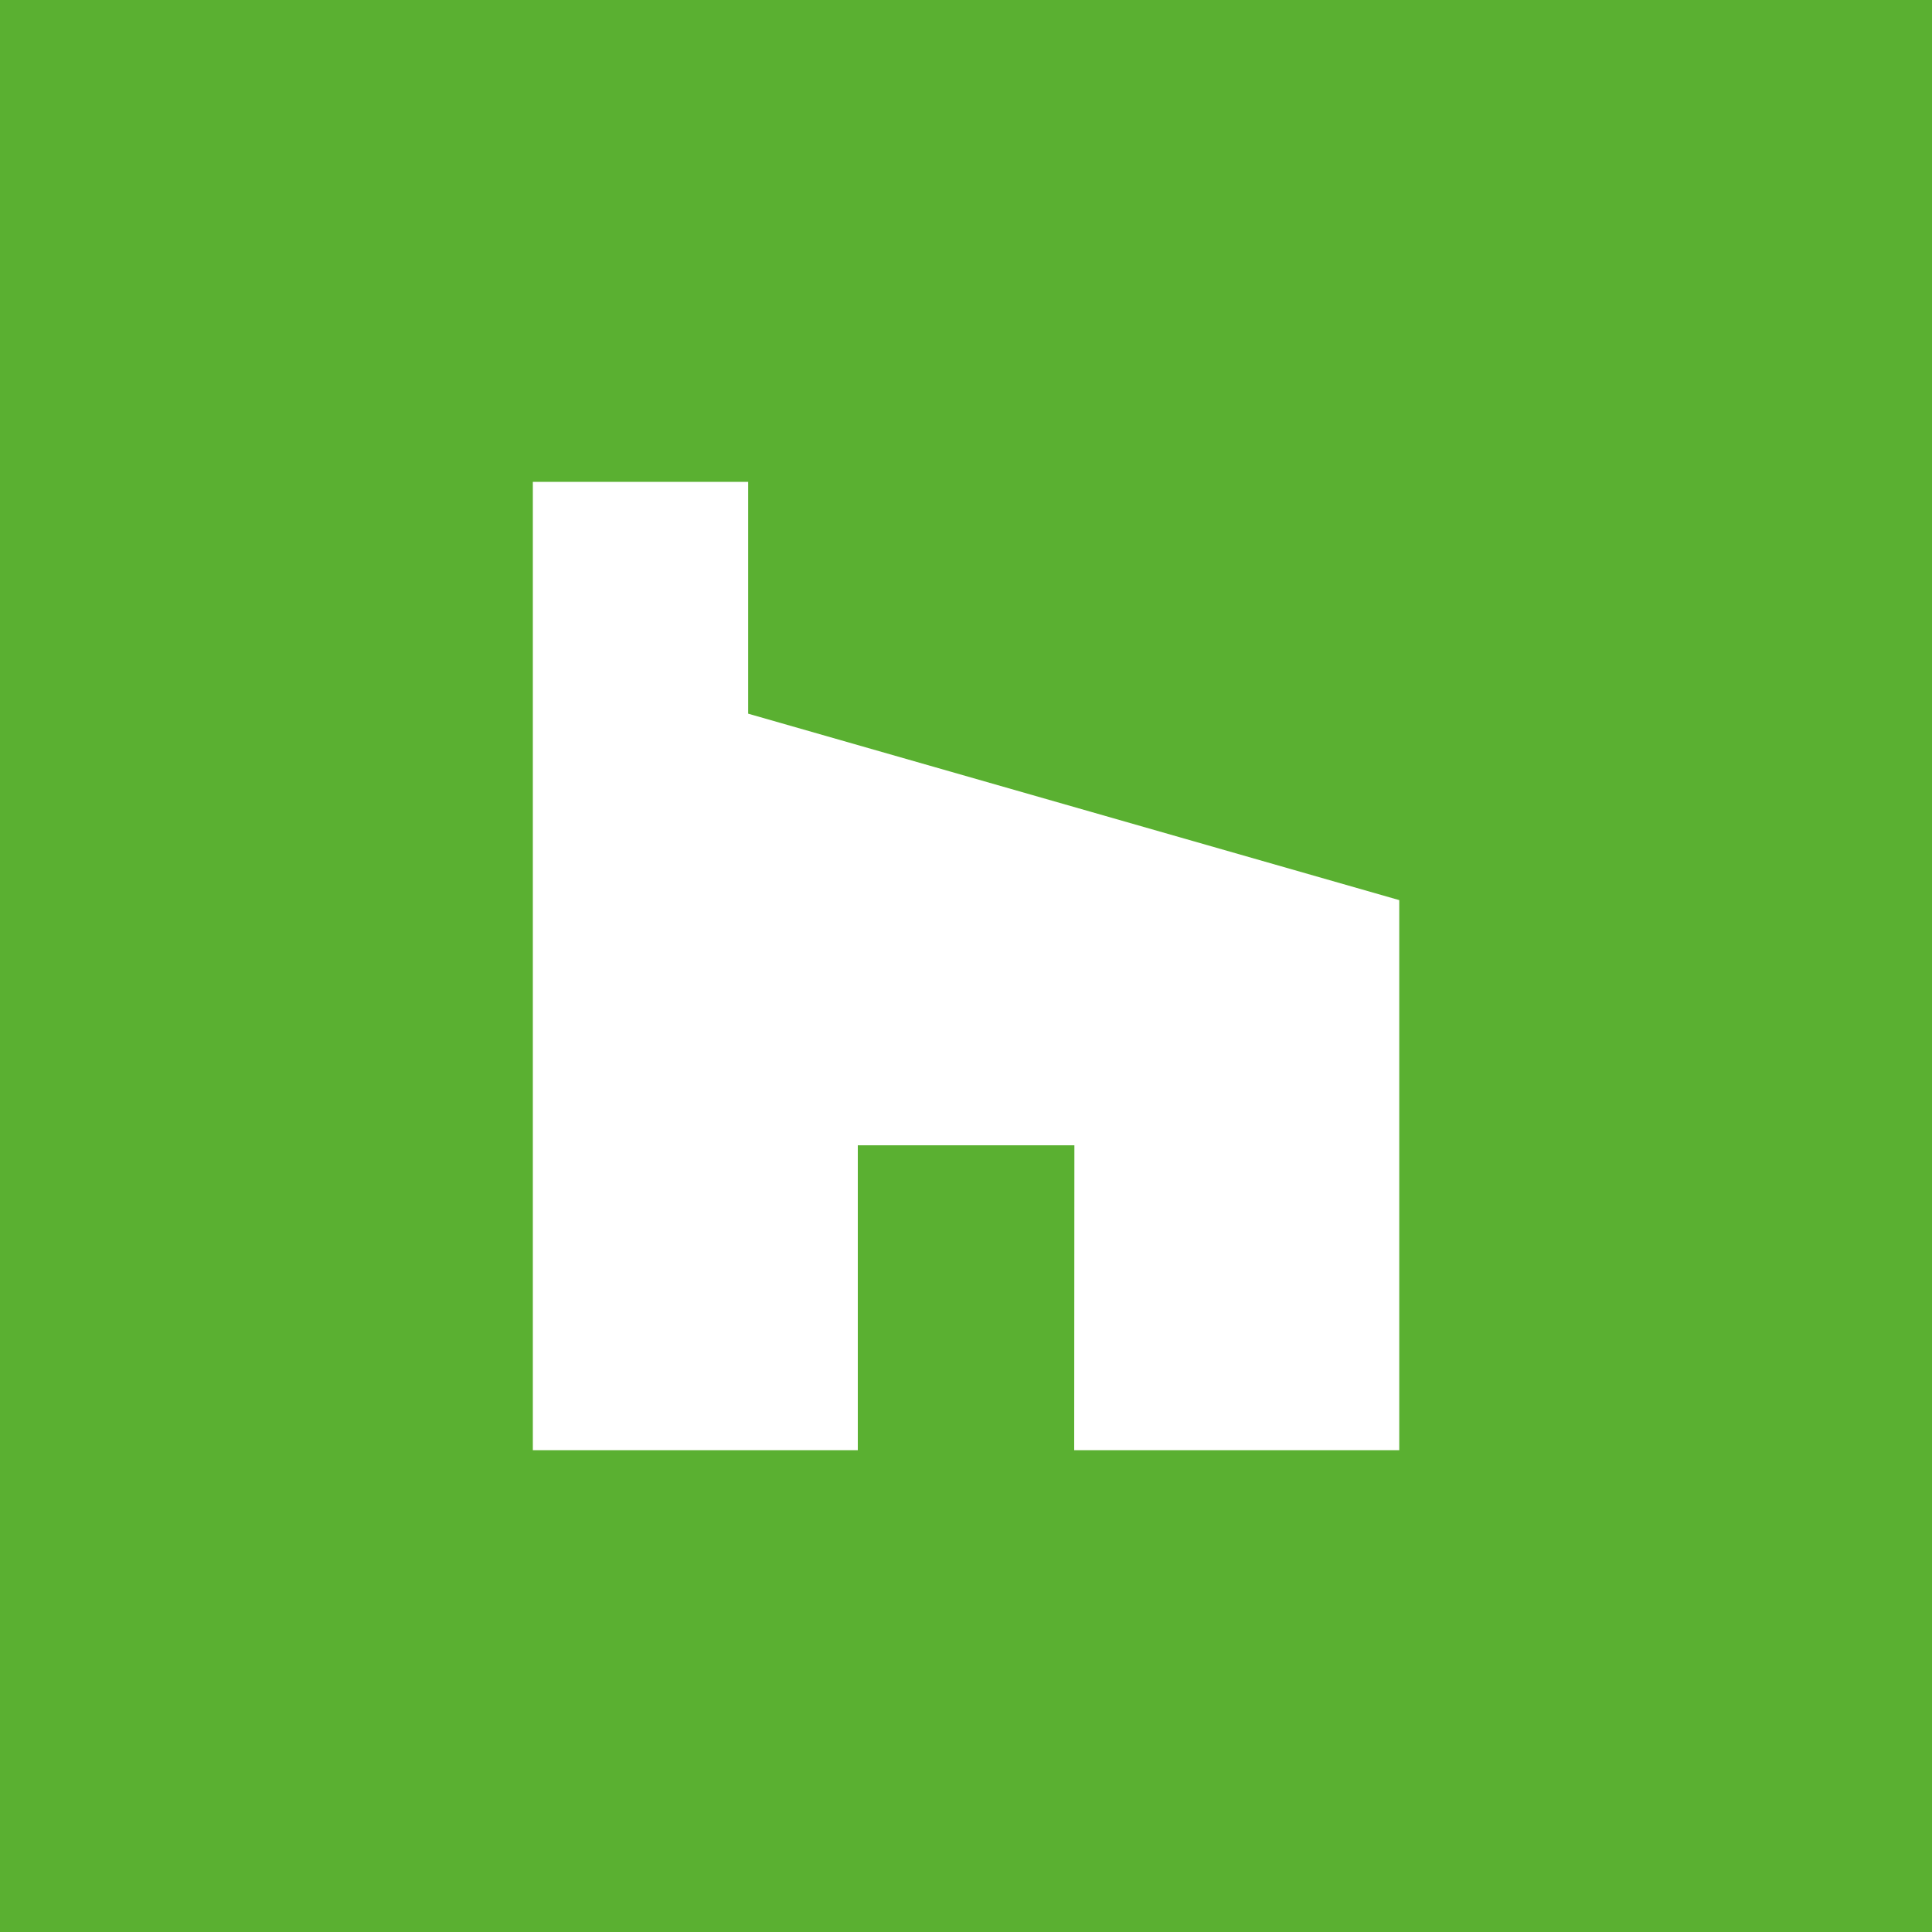<?xml version="1.0" encoding="utf-8"?>
<!-- Generator: Adobe Illustrator 28.0.0, SVG Export Plug-In . SVG Version: 6.00 Build 0)  -->
<svg version="1.1" xmlns="http://www.w3.org/2000/svg" xmlns:xlink="http://www.w3.org/1999/xlink" x="0px" y="0px"
	 viewBox="0 0 200 200" style="enable-background:new 0 0 200 200;" xml:space="preserve">
<style type="text/css">
	.st0{fill:#5AB031;}
	.st1{fill:none;}
	.st2{fill:#FFFFFF;}
</style>
<g id="Warstwa_2">
	<rect class="st0" width="200" height="200"/>
</g>
<g id="Warstwa_1">
	<g>
		<path class="st1" d="M2.09,2.09h195.83v195.83H2.09V2.09z"/>
		<path class="st2" d="M99.49,156.5c1.31-5.63,4.36-27.21,4.91-33.55c-2.4-7.57-15.67-9.84-24.66-0.29
			C87.68,136.42,92.06,146.28,99.49,156.5z"/>
		<path class="st2" d="M134.53,15.96H96.87L83.99,96.31c-0.28,0.01-0.57,0.04-0.85,0.09c-28.45,3.76-50.52,27.73-50.31,54.52
			c-0.14,10.12,3.75,19.89,10.81,27.14c6.02,6.36,14.38,9.97,23.13,10c3.36,0,6.69-0.56,9.87-1.64
			c15.37-5.22,20.48-18.15,22.85-29.94c0.68-13.16-6.33-26.11-19.77-33.81l-4.22,26.76c-1.31,7.6-3.12,12.17-6.92,13.47
			c-2.52,0.7-5.22-0.09-6.97-2.02c-2.67-2.7-4.09-6.39-3.92-10.18c-0.13-13.38,10.38-23.89,21.99-28.03
			c3.77-1.33,7.75-1.99,11.75-1.95c4.41,0.05,8.79,0.81,12.96,2.25c15.67,3.71,25.25,20.35,27.57,38.37l1.38,10.13h26.11
			L134.53,15.96z M107.72,98l7.52-57.44h0.93l8.36,64.14C119.21,101.8,113.57,99.55,107.72,98z"/>
	</g>
	<g id="Layer_2">
		<g id="_70.houzz">
			<circle id="background" class="st0" cx="100" cy="100" r="100.24"/>
			<path id="icon" class="st2" d="M111.2,150.12h33.65V93.18l-67.4-19.3V49.88H55.16v100.24H88.8v-31.56h22.42L111.2,150.12z"/>
		</g>
	</g>
</g>
</svg>
